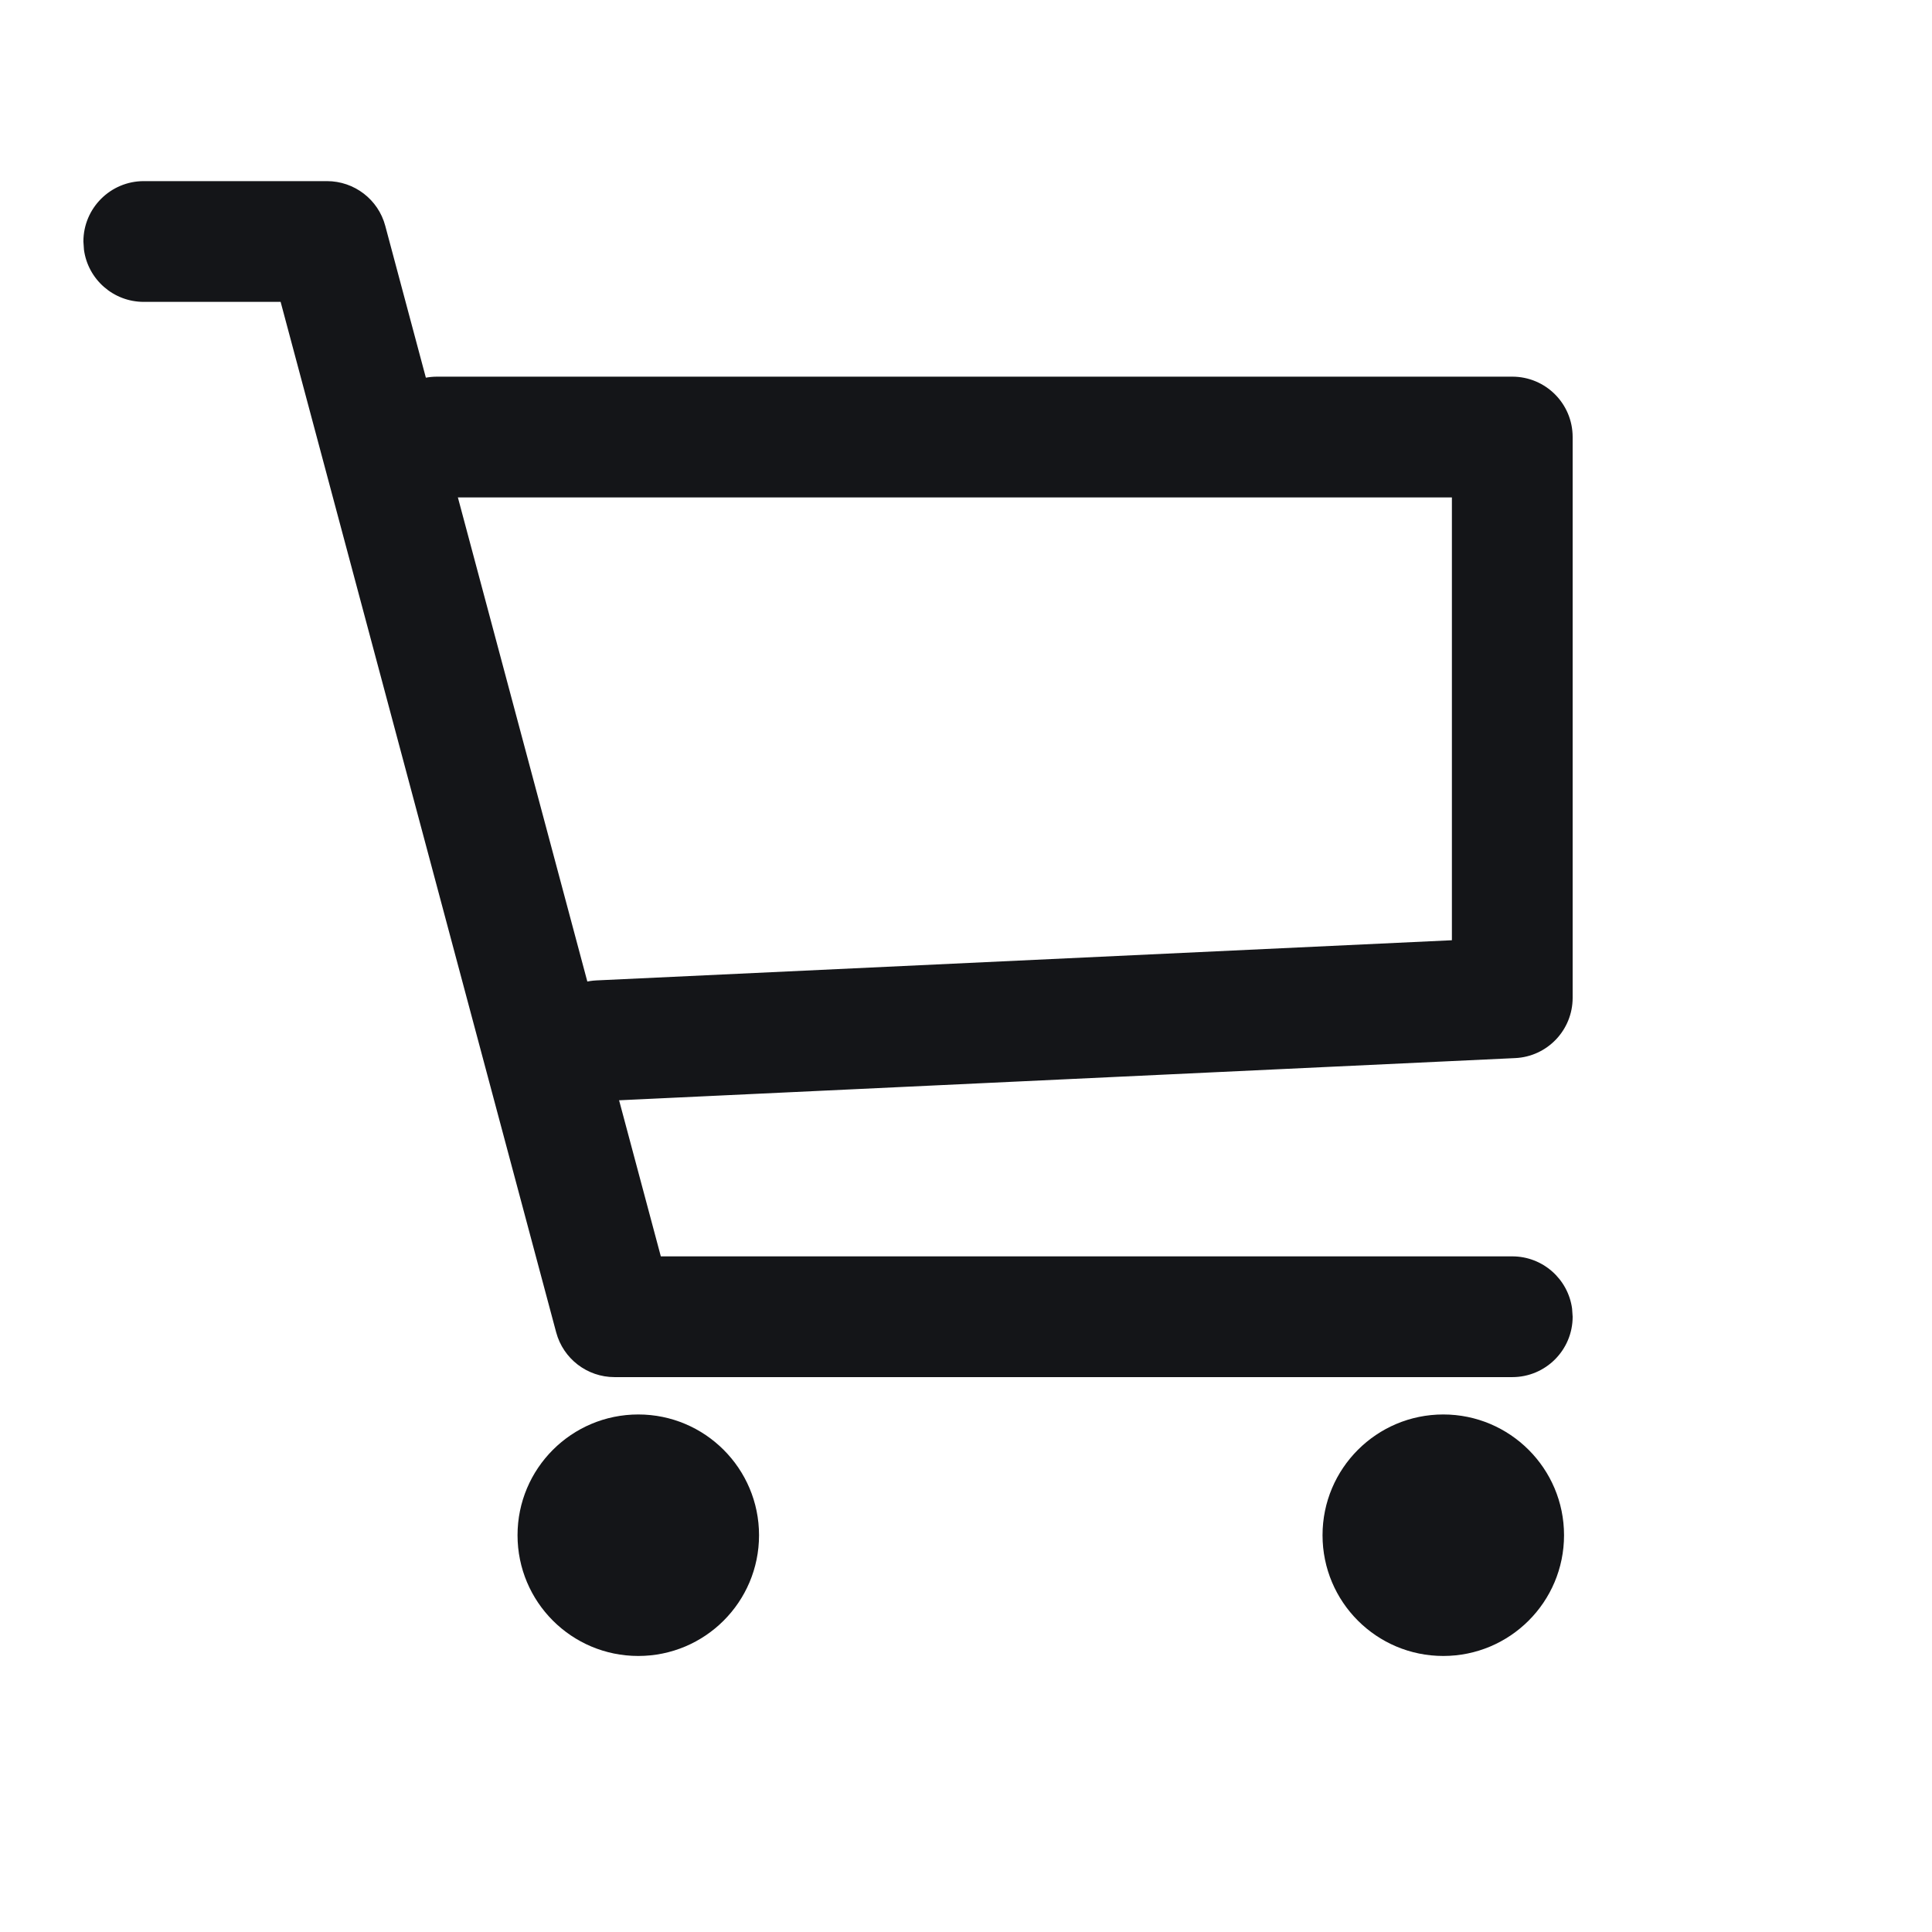 <?xml version="1.0" encoding="UTF-8"?>
<svg width="24px" height="24px" viewBox="0 0 24 24" version="1.1" xmlns="http://www.w3.org/2000/svg" xmlns:xlink="http://www.w3.org/1999/xlink">
    <title>icon-h-1</title>
    <g id="icon-h-1" stroke="none" stroke-width="1" fill="none" fill-rule="evenodd">
        <path d="M7.929,17.571 C8.757,17.571 9.429,18.243 9.429,19.071 C9.429,19.9 8.757,20.571 7.929,20.571 C7.1,20.571 6.429,19.9 6.429,19.071 C6.429,18.243 7.1,17.571 7.929,17.571 Z" id="矩形" fill="#141518" fill-rule="nonzero"></path>
        <path d="M17.929,17.571 C18.757,17.571 19.429,18.243 19.429,19.071 C19.429,19.9 18.757,20.571 17.929,20.571 C17.1,20.571 16.429,19.9 16.429,19.071 C16.429,18.243 17.1,17.571 17.929,17.571 Z" id="矩形备份-2" fill="#141518" fill-rule="nonzero"></path>
        <path d="M4.062,2.25 C4.401,2.25 4.699,2.478 4.786,2.806 L8.209,15.607 L18.786,15.607 C19.165,15.607 19.479,15.889 19.529,16.255 L19.536,16.357 C19.536,16.771 19.2,17.107 18.786,17.107 L7.634,17.107 C7.294,17.107 6.997,16.879 6.909,16.551 L3.486,3.75 L1.786,3.75 C1.406,3.75 1.092,3.468 1.043,3.102 L1.036,3 C1.036,2.586 1.372,2.25 1.786,2.25 L4.062,2.25 Z" id="路径-5" fill="#141518" fill-rule="nonzero"></path>
        <path d="M18.786,4.679 C19.2,4.679 19.536,5.014 19.536,5.429 L19.536,12.395 C19.536,12.796 19.221,13.126 18.821,13.144 L7.48,13.678 C7.066,13.697 6.715,13.378 6.695,12.964 C6.676,12.55 6.995,12.199 7.409,12.179 L18.036,11.68 L18.036,6.179 L5.429,6.179 C5.049,6.179 4.735,5.896 4.685,5.53 L4.679,5.429 C4.679,5.014 5.014,4.679 5.429,4.679 L18.786,4.679 Z" id="路径-6" fill="#141518" fill-rule="nonzero"></path>
    </g>
</svg>
